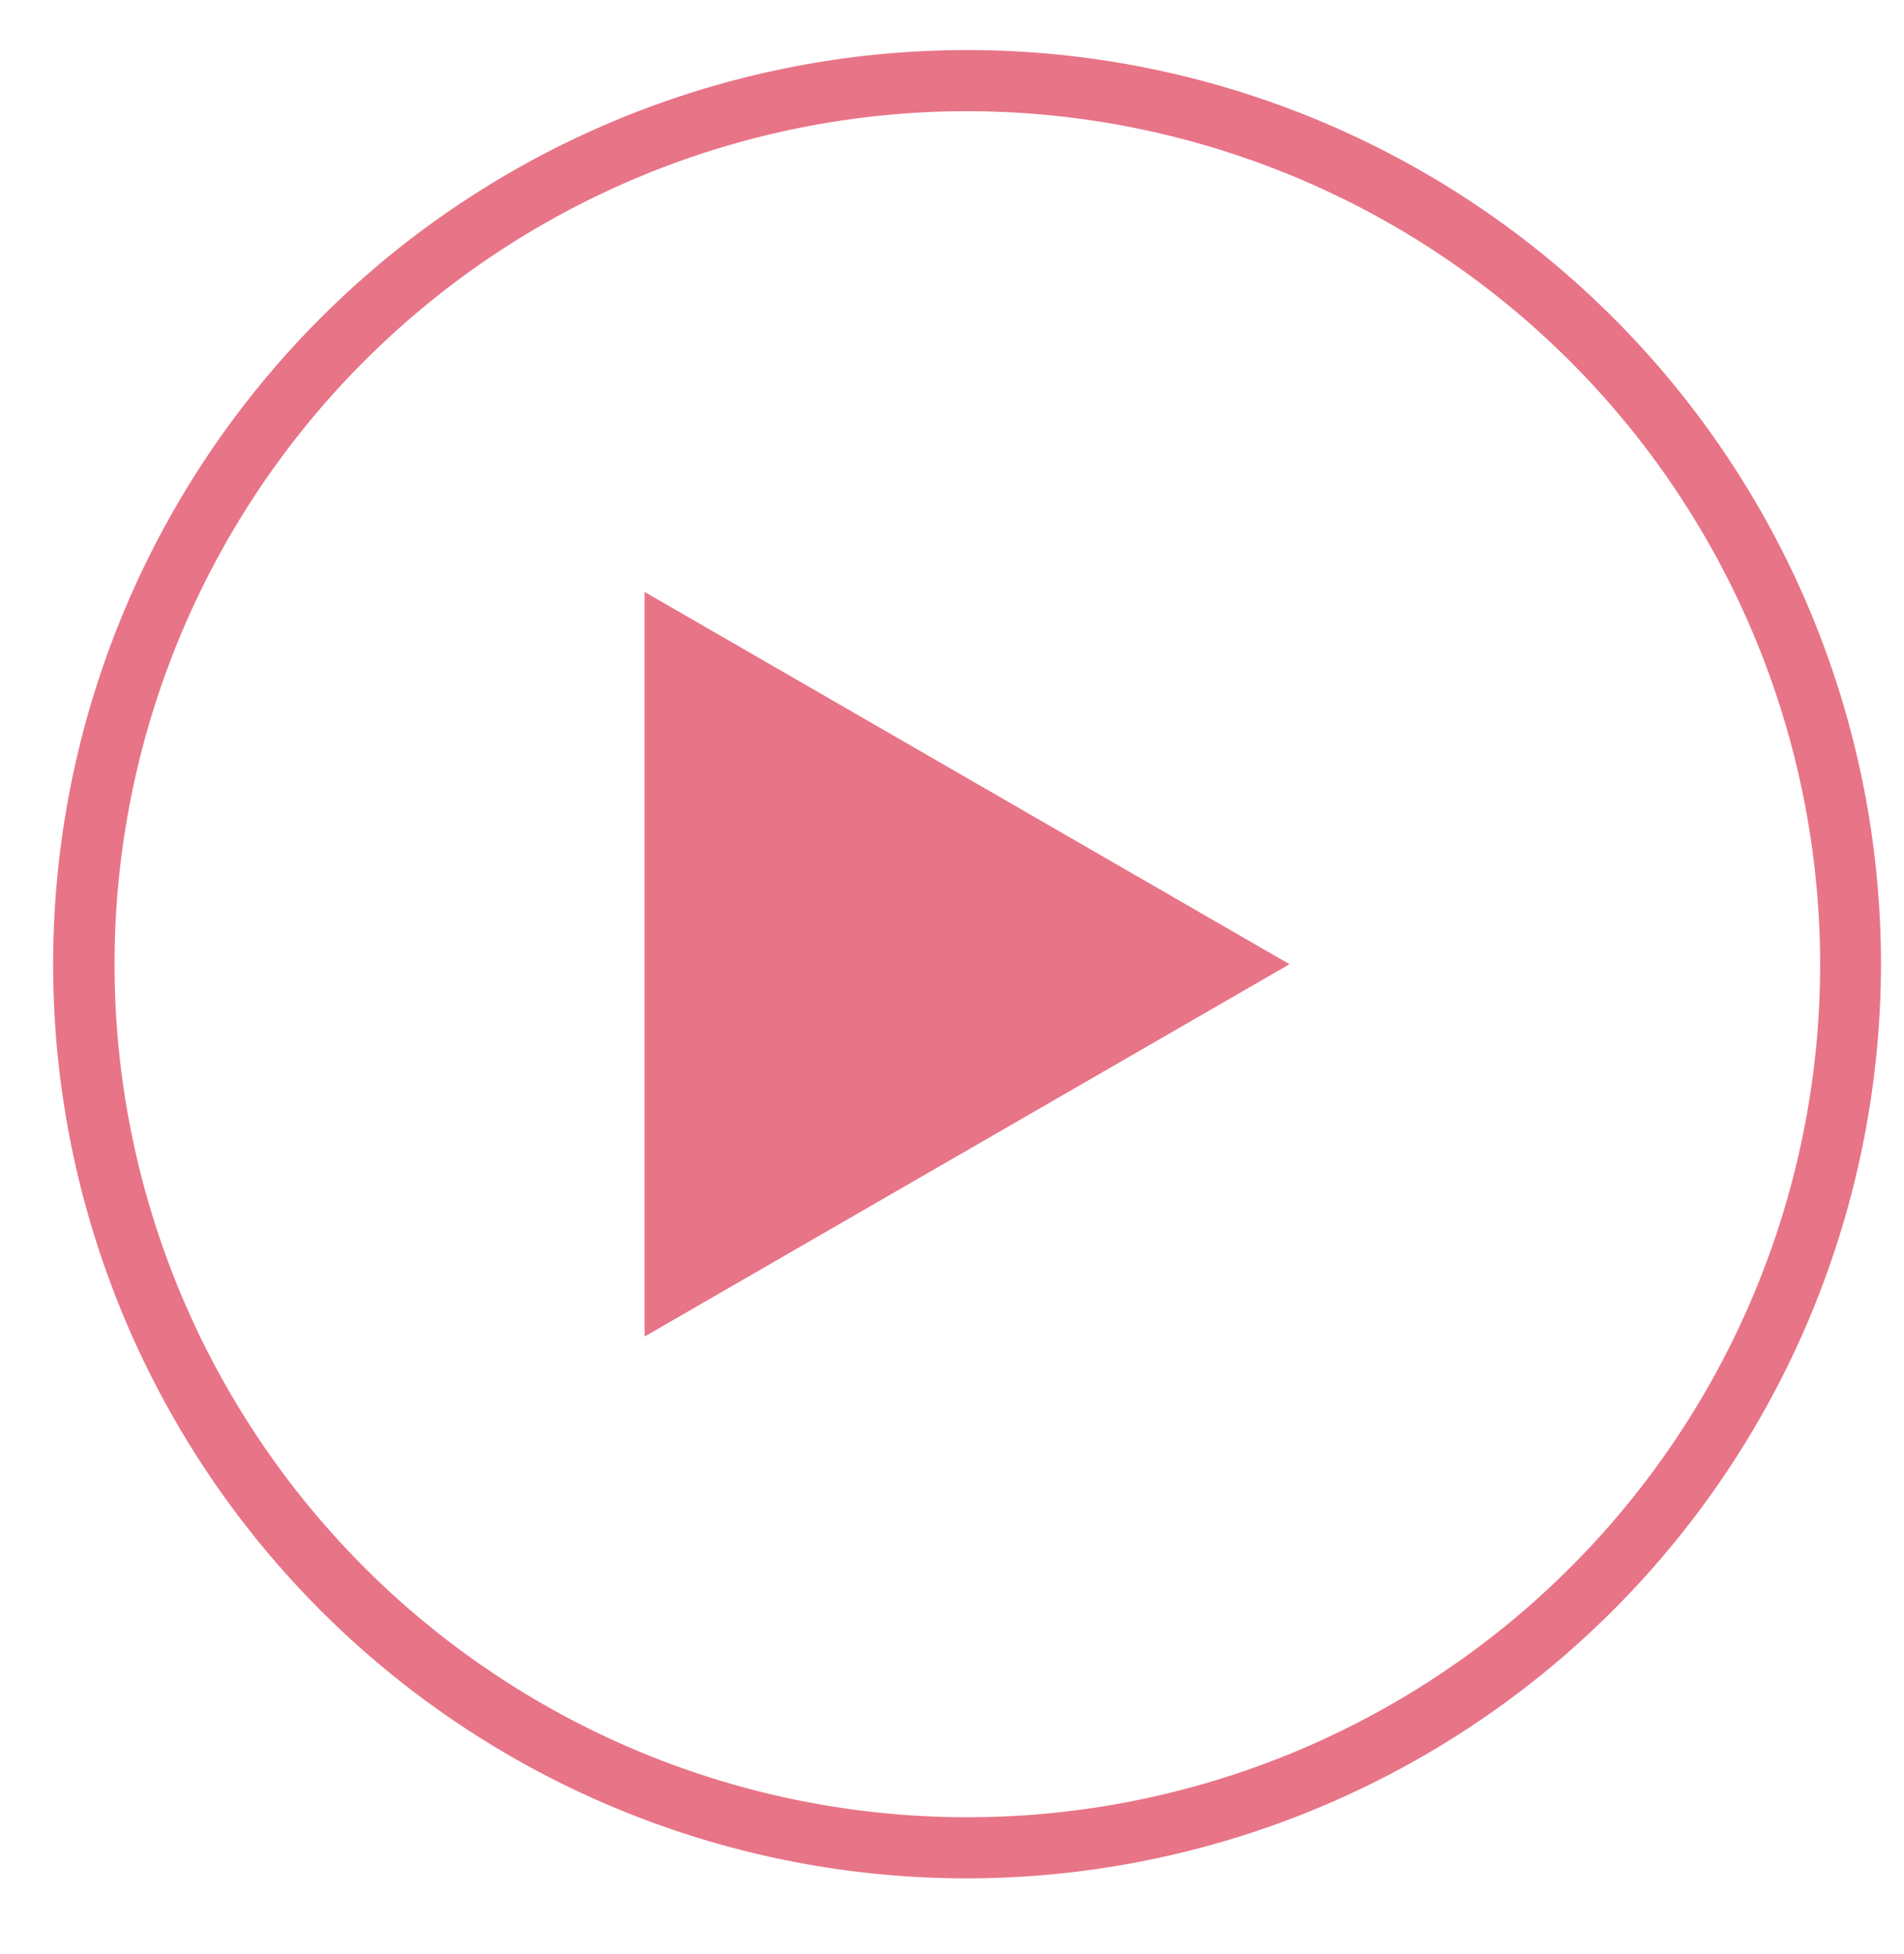 <svg id="Layer_1" data-name="Layer 1" xmlns="http://www.w3.org/2000/svg" viewBox="0 0 62 63.6"><defs><style>.cls-1{fill:#e87487;}</style></defs><path class="cls-1" d="M31.49,61.15A29.76,29.76,0,1,1,61.25,31.39,29.79,29.79,0,0,1,31.49,61.15Zm0-57.53A27.77,27.77,0,1,0,59.27,31.39,27.8,27.8,0,0,0,31.49,3.62Z"/><polygon class="cls-1" points="41.99 31.39 20.99 43.51 20.99 19.27 41.99 31.39"/></svg>
